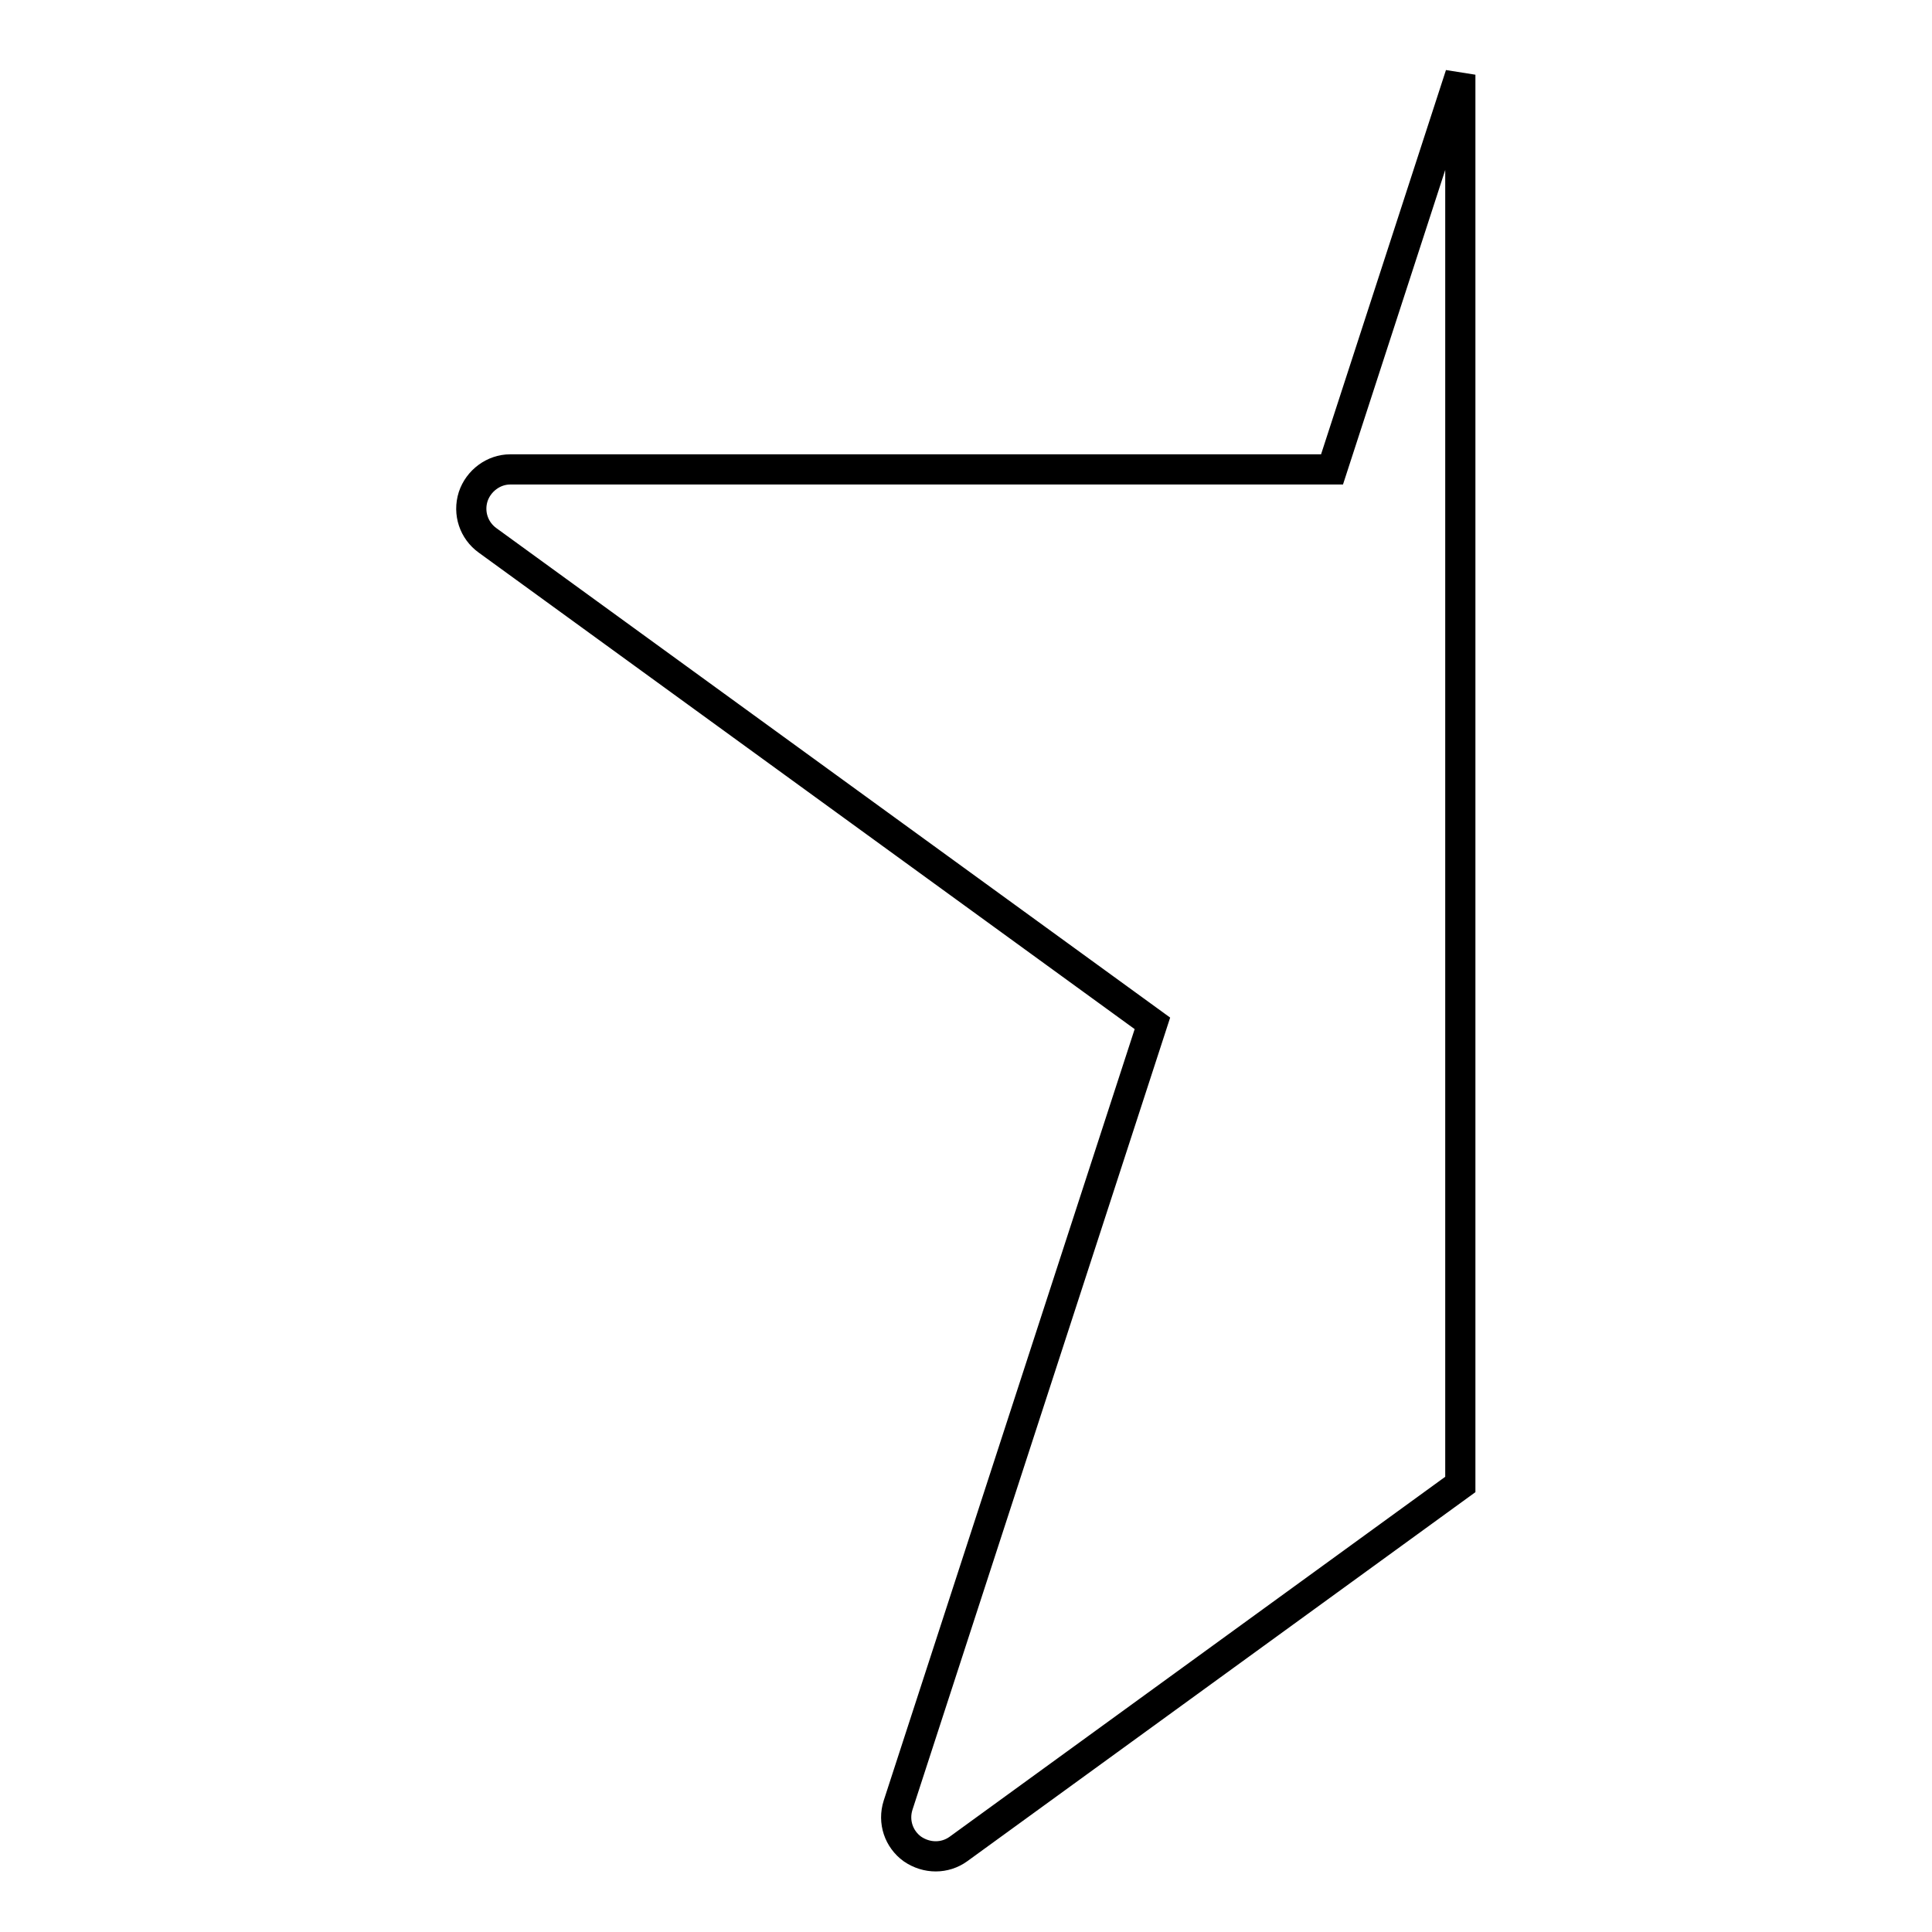 <?xml version="1.0" encoding="utf-8"?>
<!-- Svg Vector Icons : http://www.onlinewebfonts.com/icon -->
<!DOCTYPE svg PUBLIC "-//W3C//DTD SVG 1.1//EN" "http://www.w3.org/Graphics/SVG/1.1/DTD/svg11.dtd">
<svg version="1.1" xmlns="http://www.w3.org/2000/svg" xmlns:xlink="http://www.w3.org/1999/xlink" x="0px" y="0px" viewBox="0 0 256 256" enable-background="new 0 0 256 256" xml:space="preserve">
<g> <path stroke-width="4" fill-opacity="0" stroke="#000000"  d="M193.5,196.7L127,245c-1.8,1.3-4.2,1.3-6.1,0c-1.8-1.3-2.6-3.6-1.9-5.8l33.7-103.6l-88.1-64 c-1.8-1.3-2.6-3.6-1.9-5.8c0.7-2.1,2.7-3.6,4.9-3.6h108.9l17-52.3c0,4.5,0,186.5,0,186.8V196.7z"/></g>
</svg>